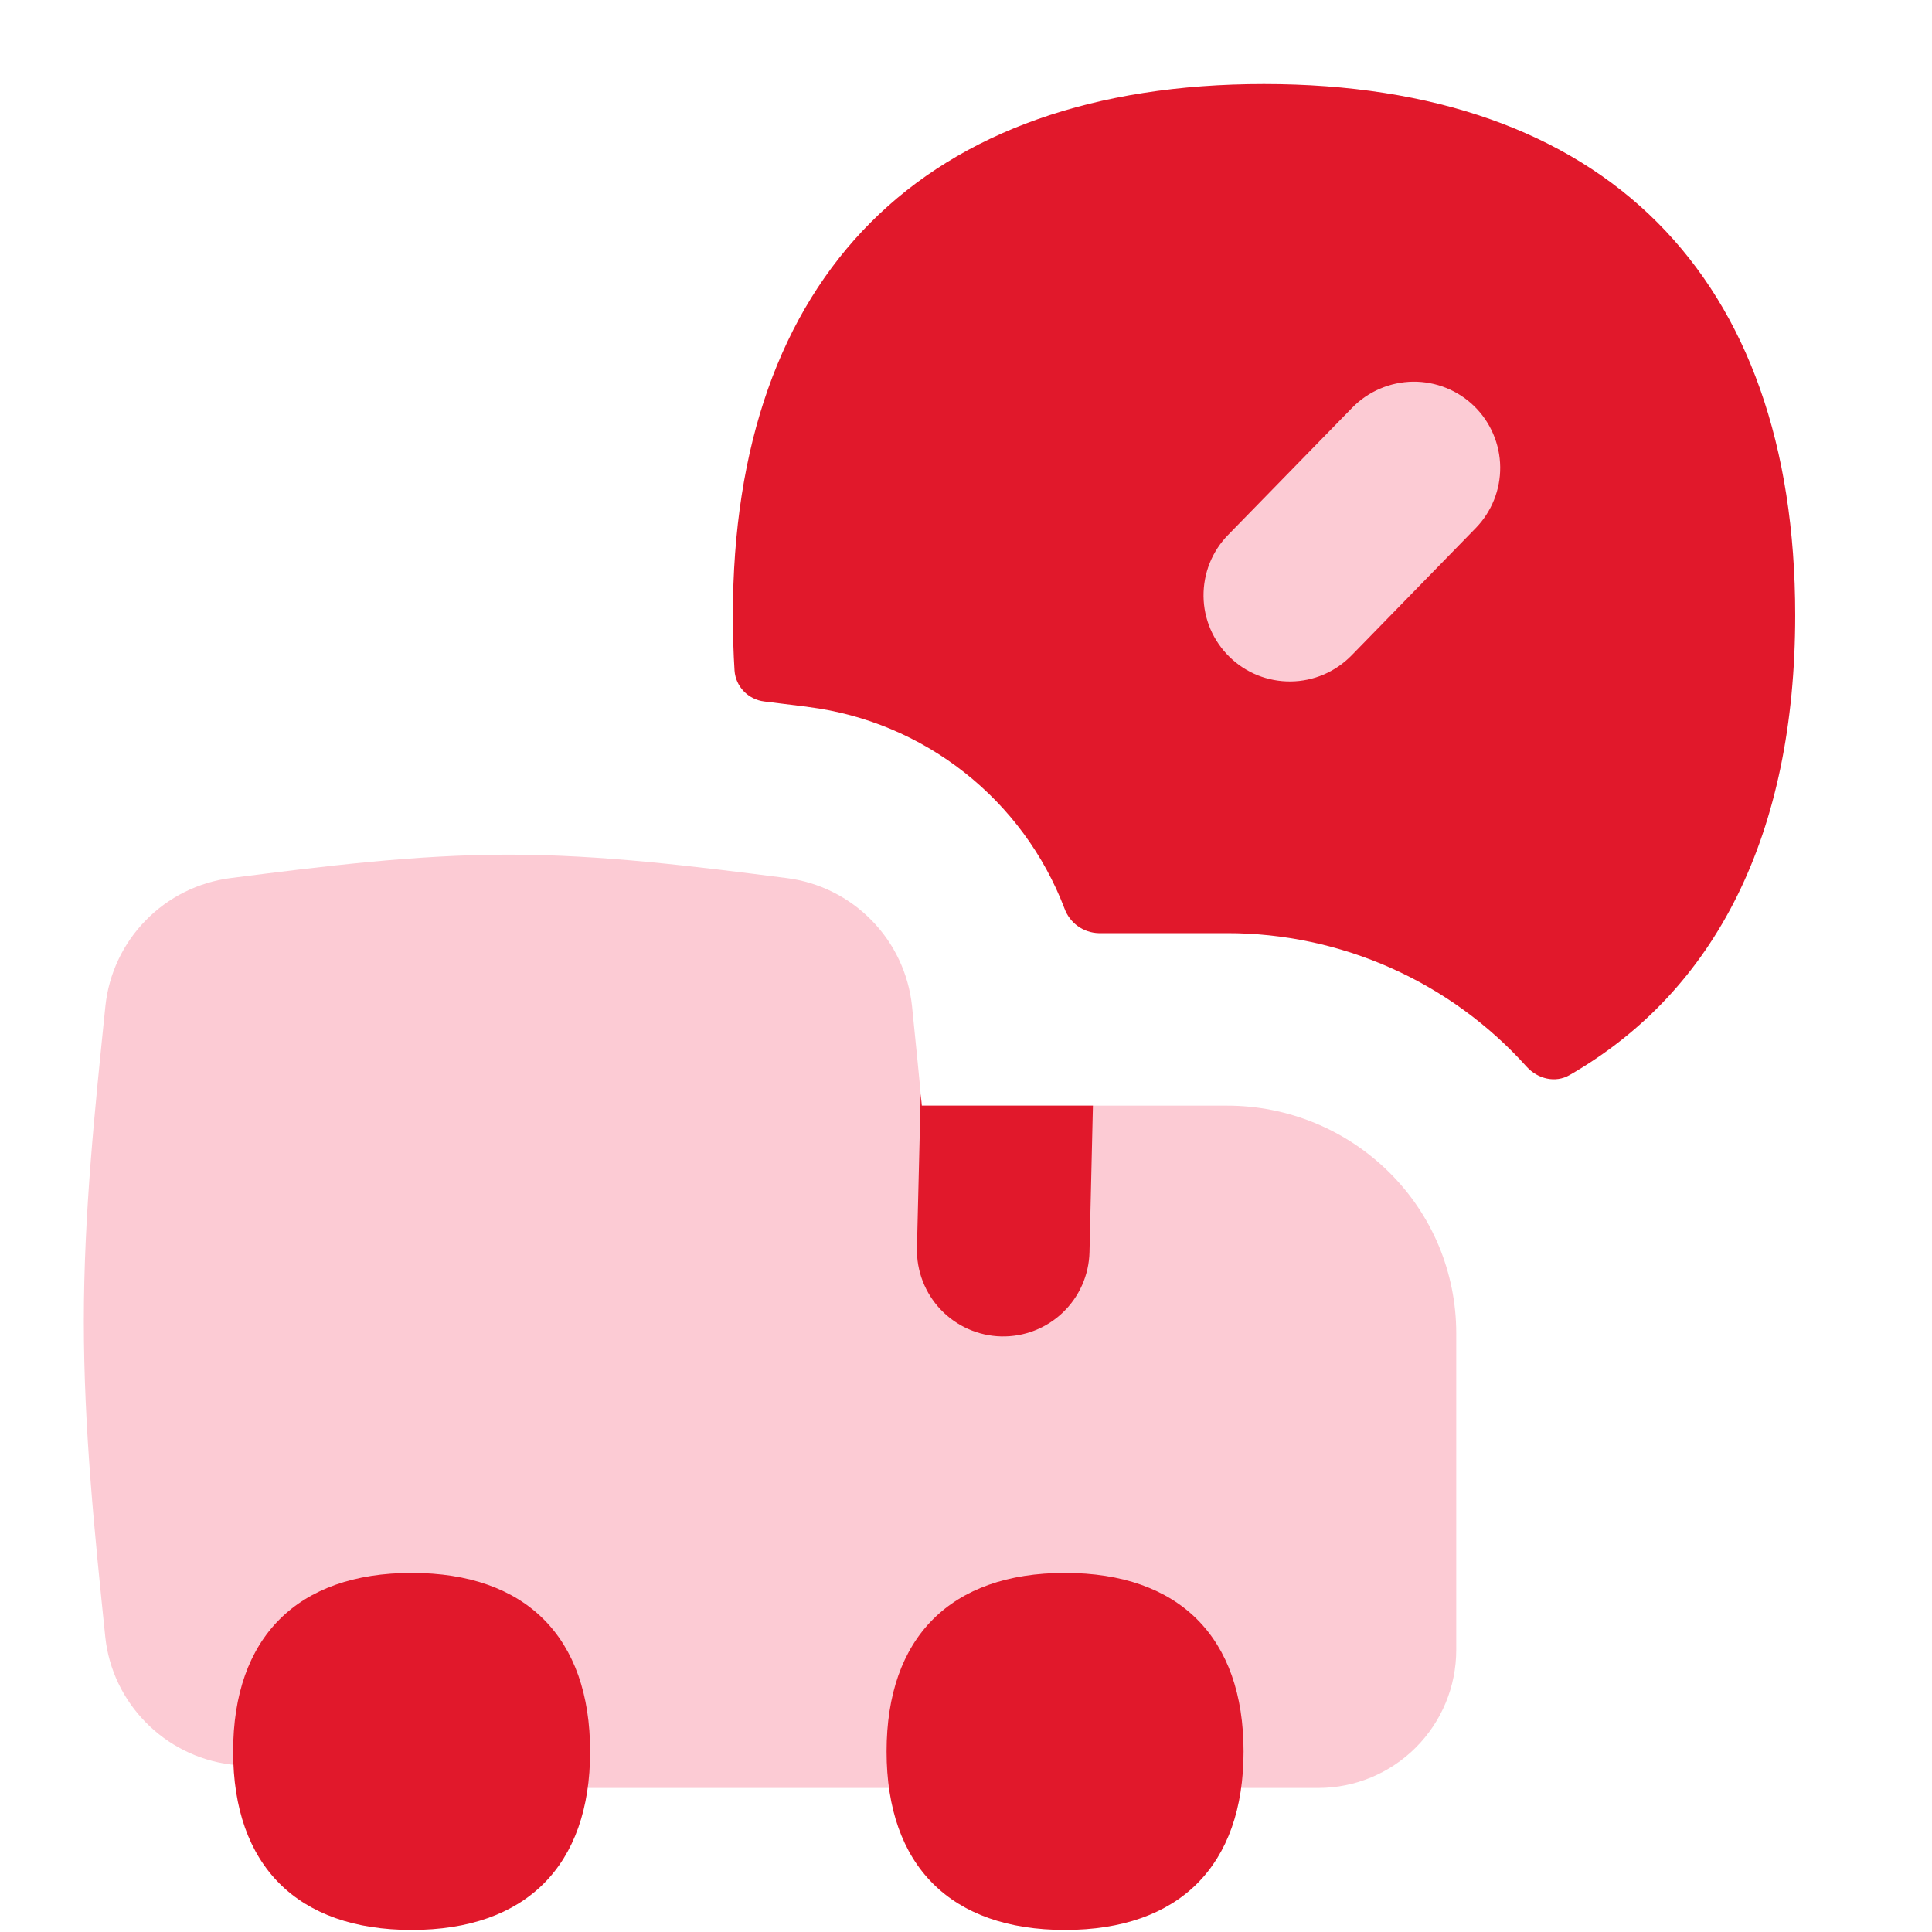 <svg width="36" height="36" viewBox="0 0 36 36" fill="none" xmlns="http://www.w3.org/2000/svg">
    <path d="M1.961 30.495C2.087 31.729 3.062 32.721 4.291 32.878C6.014 33.097 7.737 33.316 9.475 33.316H16.302H24.564C25.246 33.316 25.9 33.045 26.382 32.562C26.864 32.08 27.135 31.426 27.135 30.744V24.84C27.135 24.282 27.024 23.73 26.81 23.215C26.595 22.701 26.28 22.234 25.883 21.842C25.08 21.047 23.995 20.601 22.864 20.602H17.176C17.12 19.975 17.055 19.358 16.994 18.746C16.93 18.144 16.665 17.581 16.241 17.149C15.818 16.716 15.262 16.439 14.661 16.362C12.941 16.143 11.216 15.925 9.477 15.925C7.742 15.925 6.014 16.143 4.293 16.362C3.694 16.44 3.137 16.717 2.715 17.15C2.292 17.582 2.027 18.144 1.964 18.746C1.771 20.638 1.562 22.603 1.562 24.619C1.562 26.635 1.766 28.599 1.961 30.495Z" fill="#FCCBD4"/>
    <path fill-rule="evenodd" clip-rule="evenodd" d="M13.687 12.495C13.708 12.796 13.944 13.035 14.242 13.071L15.027 13.168L15.065 13.174C16.126 13.309 17.129 13.73 17.969 14.392C18.809 15.053 19.454 15.929 19.835 16.928C19.883 17.06 19.968 17.174 20.082 17.256C20.195 17.338 20.331 17.384 20.471 17.388H22.862C23.916 17.387 24.957 17.609 25.92 18.038C26.882 18.466 27.743 19.093 28.447 19.877C28.653 20.104 28.982 20.186 29.247 20.032C31.98 18.46 33.451 15.534 33.451 11.463C33.451 5.13 29.887 1.566 23.551 1.566C17.218 1.566 13.656 5.13 13.656 11.466C13.656 11.816 13.666 12.16 13.687 12.495Z" fill="#E1182B"/>
    <path fill-rule="evenodd" clip-rule="evenodd" d="M27.471 7.57C27.775 7.868 27.949 8.275 27.954 8.7C27.959 9.126 27.794 9.536 27.497 9.841L25.183 12.214C25.035 12.365 24.859 12.486 24.665 12.569C24.471 12.652 24.262 12.696 24.051 12.698C23.84 12.7 23.631 12.661 23.435 12.583C23.239 12.504 23.061 12.388 22.91 12.24C22.759 12.092 22.638 11.917 22.555 11.723C22.472 11.528 22.428 11.32 22.426 11.109C22.424 10.898 22.463 10.688 22.541 10.492C22.62 10.296 22.736 10.118 22.884 9.967L25.198 7.596C25.346 7.445 25.521 7.325 25.716 7.242C25.91 7.159 26.118 7.115 26.329 7.112C26.54 7.11 26.75 7.149 26.946 7.228C27.142 7.306 27.32 7.423 27.471 7.57Z" fill="#FCCBD4"/>
    <path fill-rule="evenodd" clip-rule="evenodd" d="M17.156 20.386L17.086 23.256C17.076 23.682 17.236 24.095 17.53 24.404C17.824 24.712 18.229 24.892 18.655 24.902C19.081 24.912 19.494 24.753 19.803 24.458C20.111 24.164 20.291 23.759 20.301 23.333L20.365 20.602H17.176C17.17 20.53 17.163 20.458 17.156 20.386Z" fill="#E1182B"/>
    <path d="M7.671 35.962C9.8 35.962 10.996 34.766 10.996 32.637C10.996 30.508 9.8 29.309 7.671 29.309C5.542 29.309 4.344 30.508 4.344 32.637C4.344 34.766 5.542 35.962 7.671 35.962Z" fill="#E1182B"/>
    <path d="M19.844 35.962C21.974 35.962 23.172 34.766 23.172 32.637C23.172 30.508 21.974 29.309 19.844 29.309C17.715 29.309 16.52 30.508 16.52 32.637C16.52 34.766 17.715 35.962 19.844 35.962Z" fill="#E1182B"/>
</svg>
